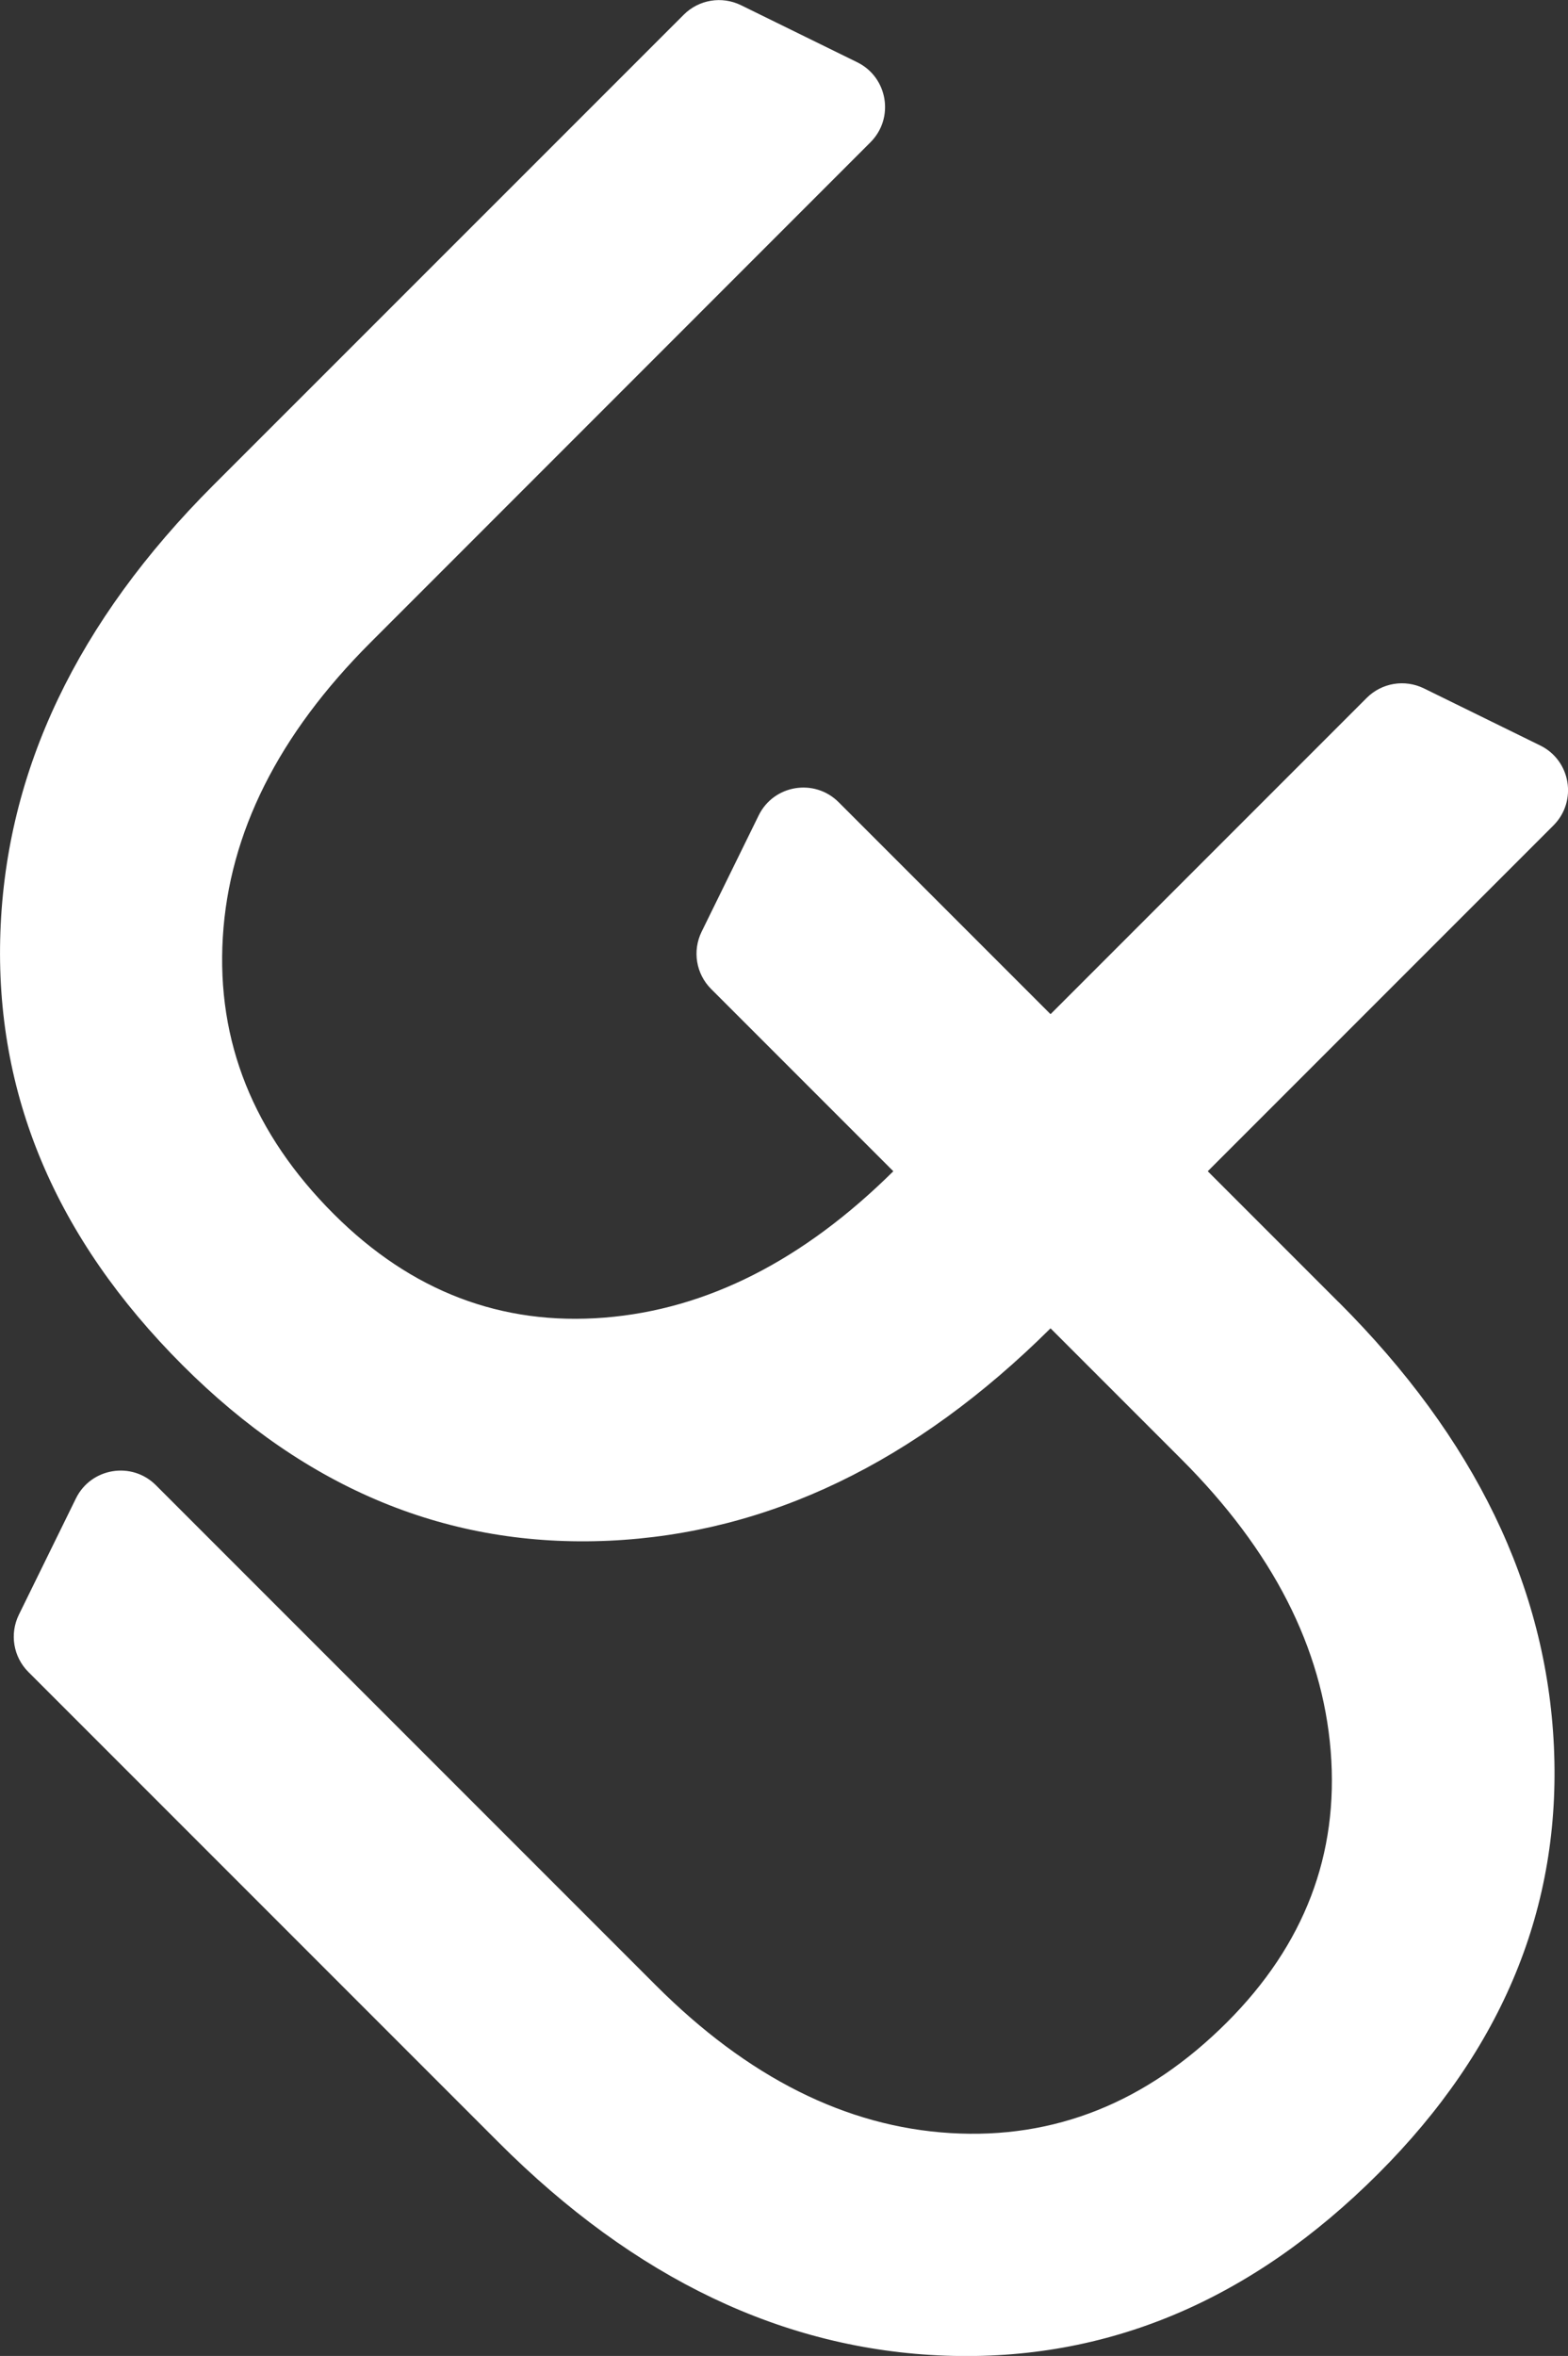 <svg viewBox="0 0 153.69 230.84" xmlns="http://www.w3.org/2000/svg" data-name="Layer 2" id="Layer_2">
  <rect x="0" y="0" width="153.69" height="230.84" fill="#333333" stroke="none"/>
  <defs>
    <style>
      .cls-1 {
        fill: #fff;
      }
    </style>
  </defs>
  <g data-name="Layer 1" id="Layer_1-2">
    <path d="M131.21,127.59l-12.83-12.83,33.88-33.88c2.37-2.37,1.71-6.37-1.3-7.84l-11.39-5.59c-1.88-.92-4.13-.55-5.61.93l-30.99,30.99-20.77-20.77c-2.37-2.37-6.37-1.71-7.84,1.3l-5.59,11.39c-.92,1.88-.55,4.13.93,5.61l17.86,17.86c-8.84,8.75-18.27,13.53-28.29,14.34-10.12.81-18.97-2.57-26.56-10.15-7.87-7.87-11.49-16.91-10.87-27.13.62-10.22,5.45-19.84,14.47-28.86L85.32,13.94c2.37-2.37,1.7-6.37-1.3-7.84l-11.39-5.59c-1.88-.92-4.13-.55-5.61.93L20.91,47.54C7.57,60.88.61,75.47.04,91.3c-.57,15.84,5.38,29.99,17.85,42.46,12.19,12.19,26.13,17.92,41.82,17.2,15.58-.72,30-7.65,43.26-20.81l12.84,12.84c8.93,8.93,13.8,18.45,14.62,28.58.81,10.12-2.57,18.97-10.15,26.56-7.87,7.87-16.91,11.49-27.13,10.87-10.22-.62-19.84-5.45-28.86-14.47l-49.01-49.01c-2.37-2.37-6.37-1.7-7.84,1.3l-5.59,11.39c-.92,1.88-.55,4.13.93,5.61l46.11,46.11c13.34,13.34,27.93,20.3,43.76,20.88,15.84.57,29.99-5.38,42.46-17.85,12.19-12.19,17.92-26.13,17.2-41.82-.72-15.69-7.75-30.21-21.09-43.55Z" class="cls-1"></path>
  </g>
</svg>